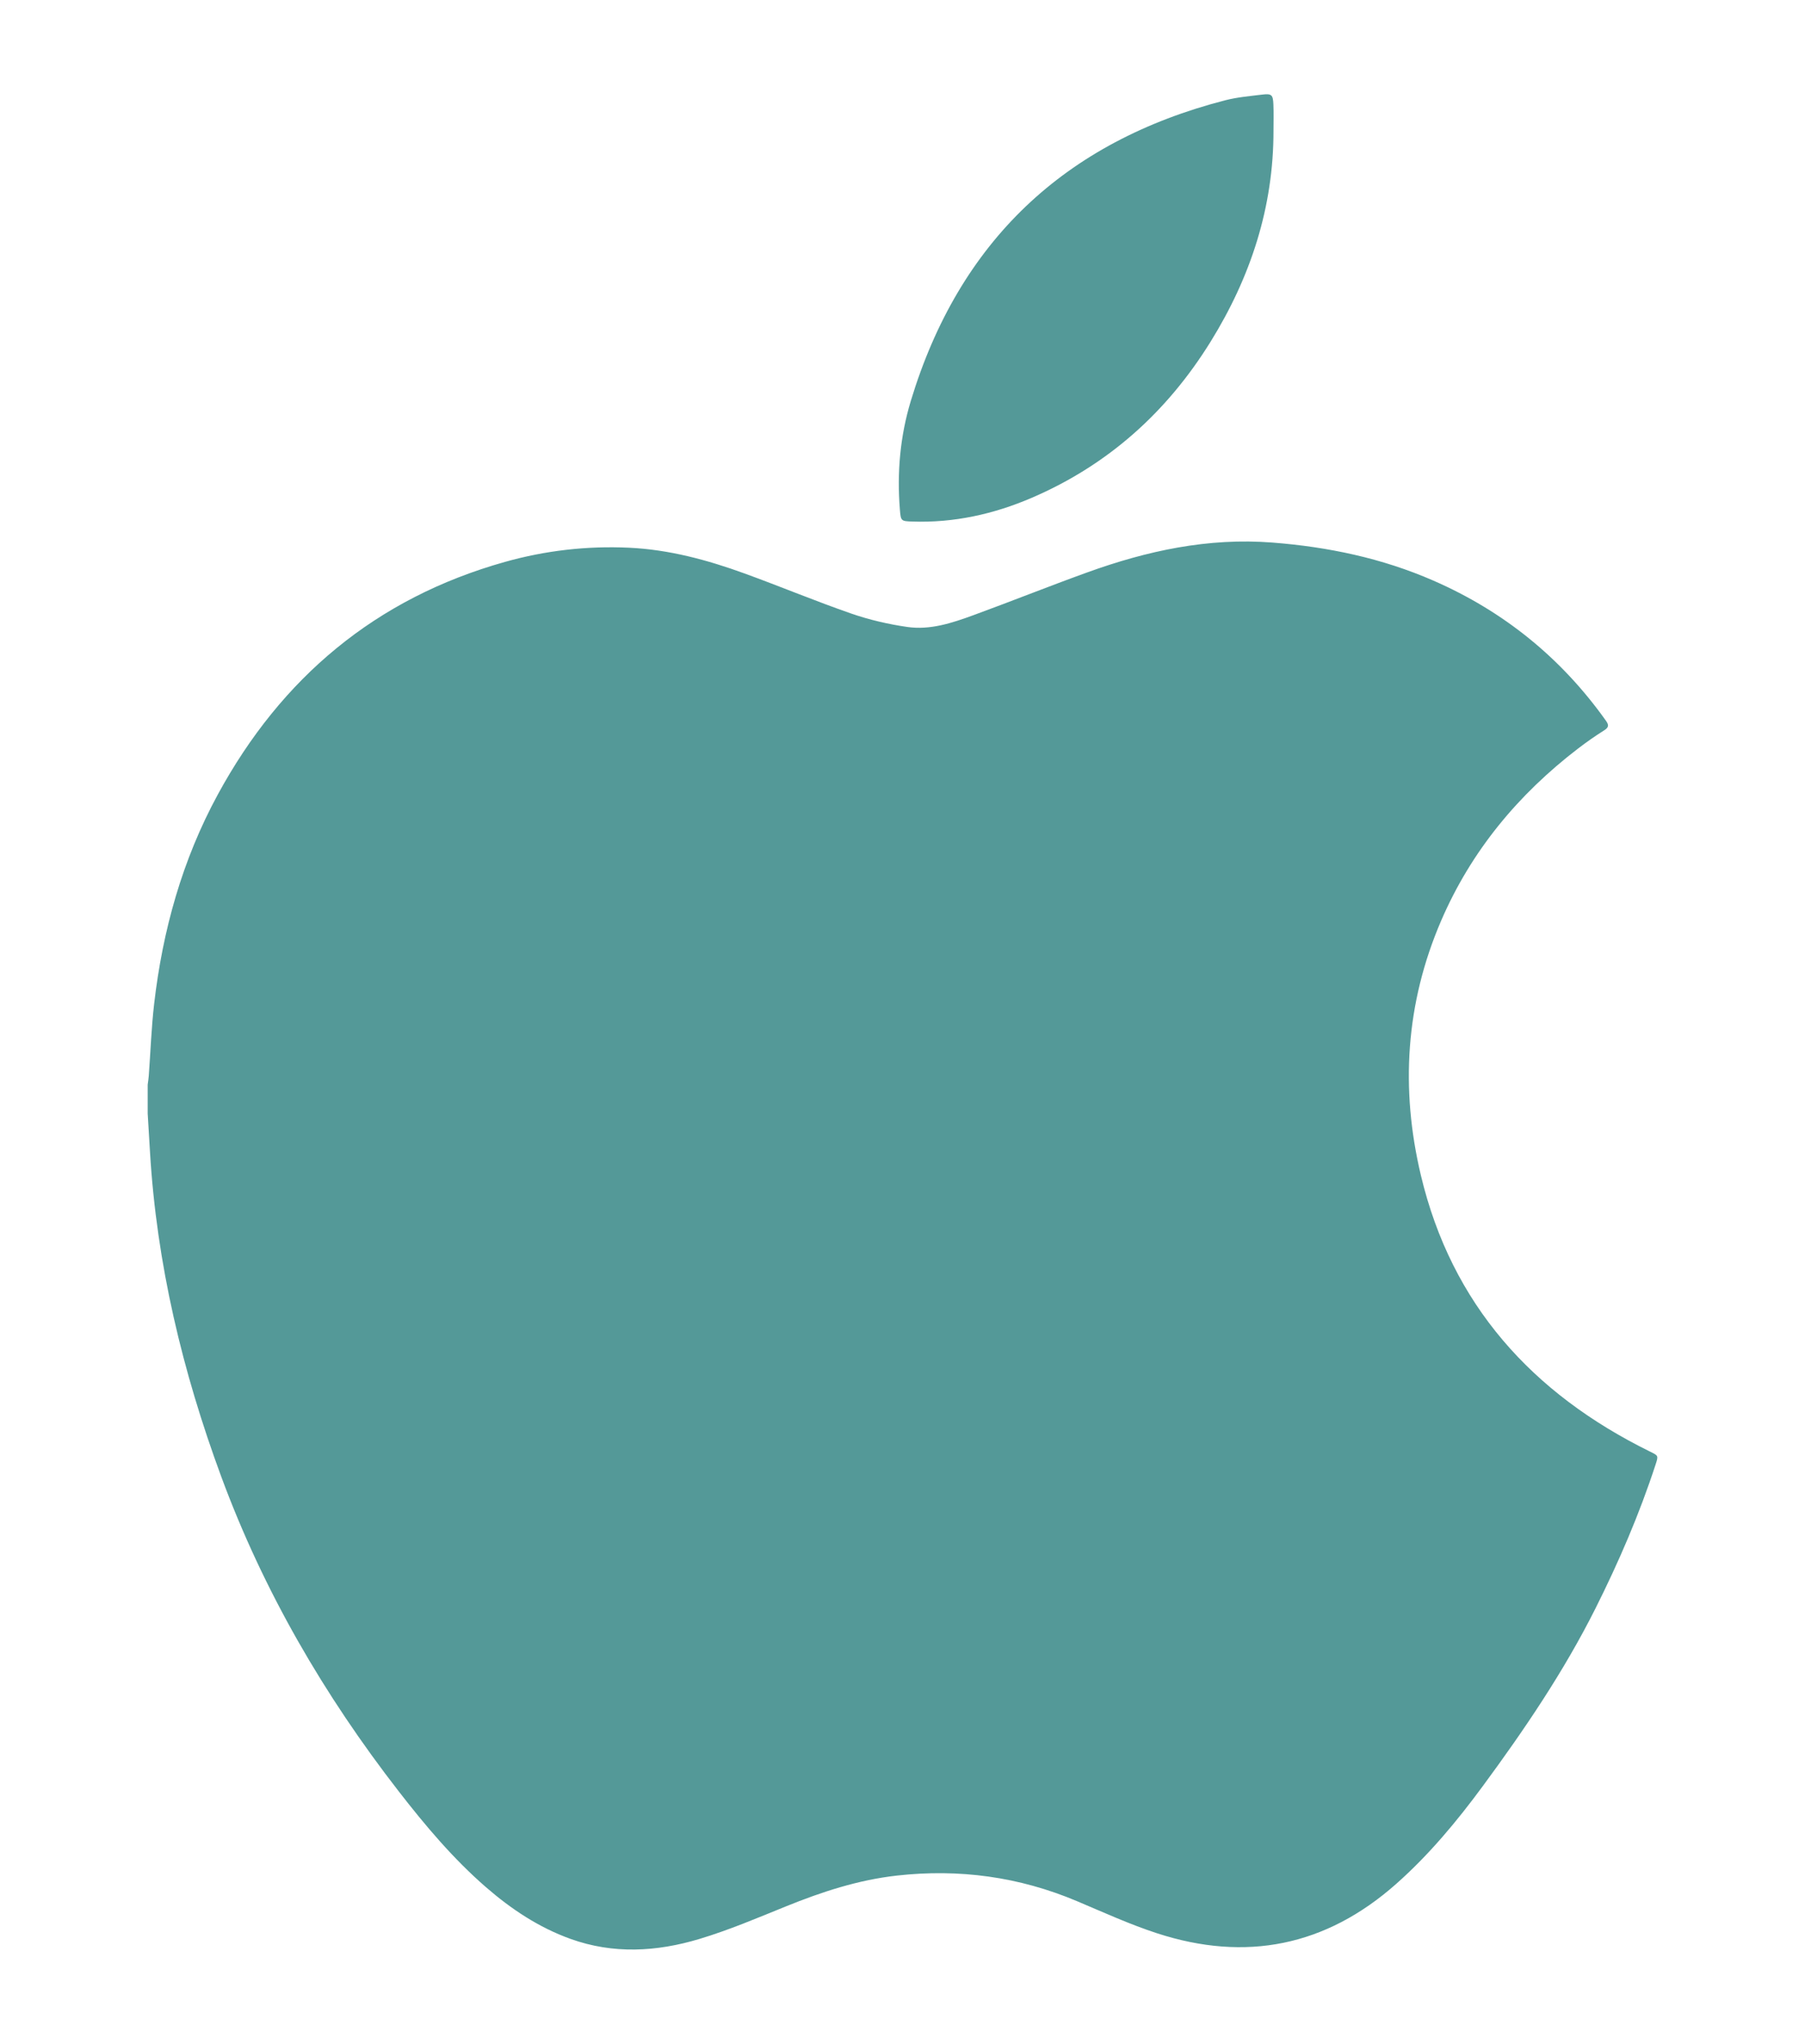 <svg baseProfile="basic" id="Layer_1" xmlns="http://www.w3.org/2000/svg" xmlns:xlink="http://www.w3.org/1999/xlink" viewBox="0 0 1433 1622"><g><g><path fill="#549998" d="M117.25 883.78c0-7.67.0-15.33.0-23 .29-2.29.68-4.58.85-6.89 1.41-19.1 2.08-38.28 4.28-57.29 6.75-58.32 22.33-114.16 50.46-165.92 50.48-92.9 125.56-155.94 228.03-184.74 32.11-9.03 65-12.81 98.41-11.27 31.82 1.47 62.18 9.67 91.87 20.46 28.34 10.3 56.21 21.93 84.69 31.81 14.37 4.98 29.49 8.48 44.55 10.64 18.07 2.59 35.4-3.14 52.19-9.28 30.36-11.1 60.38-23.13 90.78-34.1 47.41-17.11 95.8-27.6 146.87-23.61 44.3 3.46 87.02 12.41 127.76 30.2 55.85 24.38 101.5 61.37 136.87 111.05 2.51 3.52 2.53 5.36-1.35 7.8-7.04 4.43-13.89 9.22-20.5 14.28-47.74 36.55-85.1 81.5-108.97 136.97-28.14 65.38-32.34 133.16-16.01 201.81 24.42 102.64 88.46 173.31 181.79 219.24 6.78 3.34 6.91 3.15 4.53 10.43-12.86 39.37-29.21 77.27-47.78 114.27-25.08 49.94-56.29 95.96-89.35 140.82-20.6 27.95-42.7 54.56-68.83 77.68-55.87 49.44-119.44 62.07-189.9 39.11-21.65-7.05-42.51-16.61-63.53-25.48-45.88-19.36-93.47-25.81-142.88-20.28-30.79 3.45-59.77 12.95-88.31 24.53-22.67 9.2-45.32 18.82-68.7 25.83-33.77 10.12-68.17 12.14-102.23-.14-25.15-9.07-46.97-23.58-67-40.97-26.05-22.62-48.13-48.84-69.23-76.01-59.28-76.35-107.38-158.94-140.95-249.8-30.78-83.34-51.31-168.89-56.59-257.8C118.47 904.01 117.86 893.89 117.25 883.78z"/><path fill="#549998" d="M1011.03 103.44c.12 60.81-18.1 116.37-49.92 167.71-34.58 55.81-81.38 97.86-141.95 123.9-30.22 12.99-61.74 19.98-94.83 18.86-9.09-.31-9.17-.41-9.92-9.69-2.37-29.23.22-58.1 8.69-86.06 38.29-126.41 121.98-205.7 249.7-238.6 9.46-2.44 19.37-3.27 29.12-4.47 7.63-.94 8.73.08 9.04 7.87C1011.25 89.78 1011.03 96.62 1011.03 103.44z"/></g></g></svg>